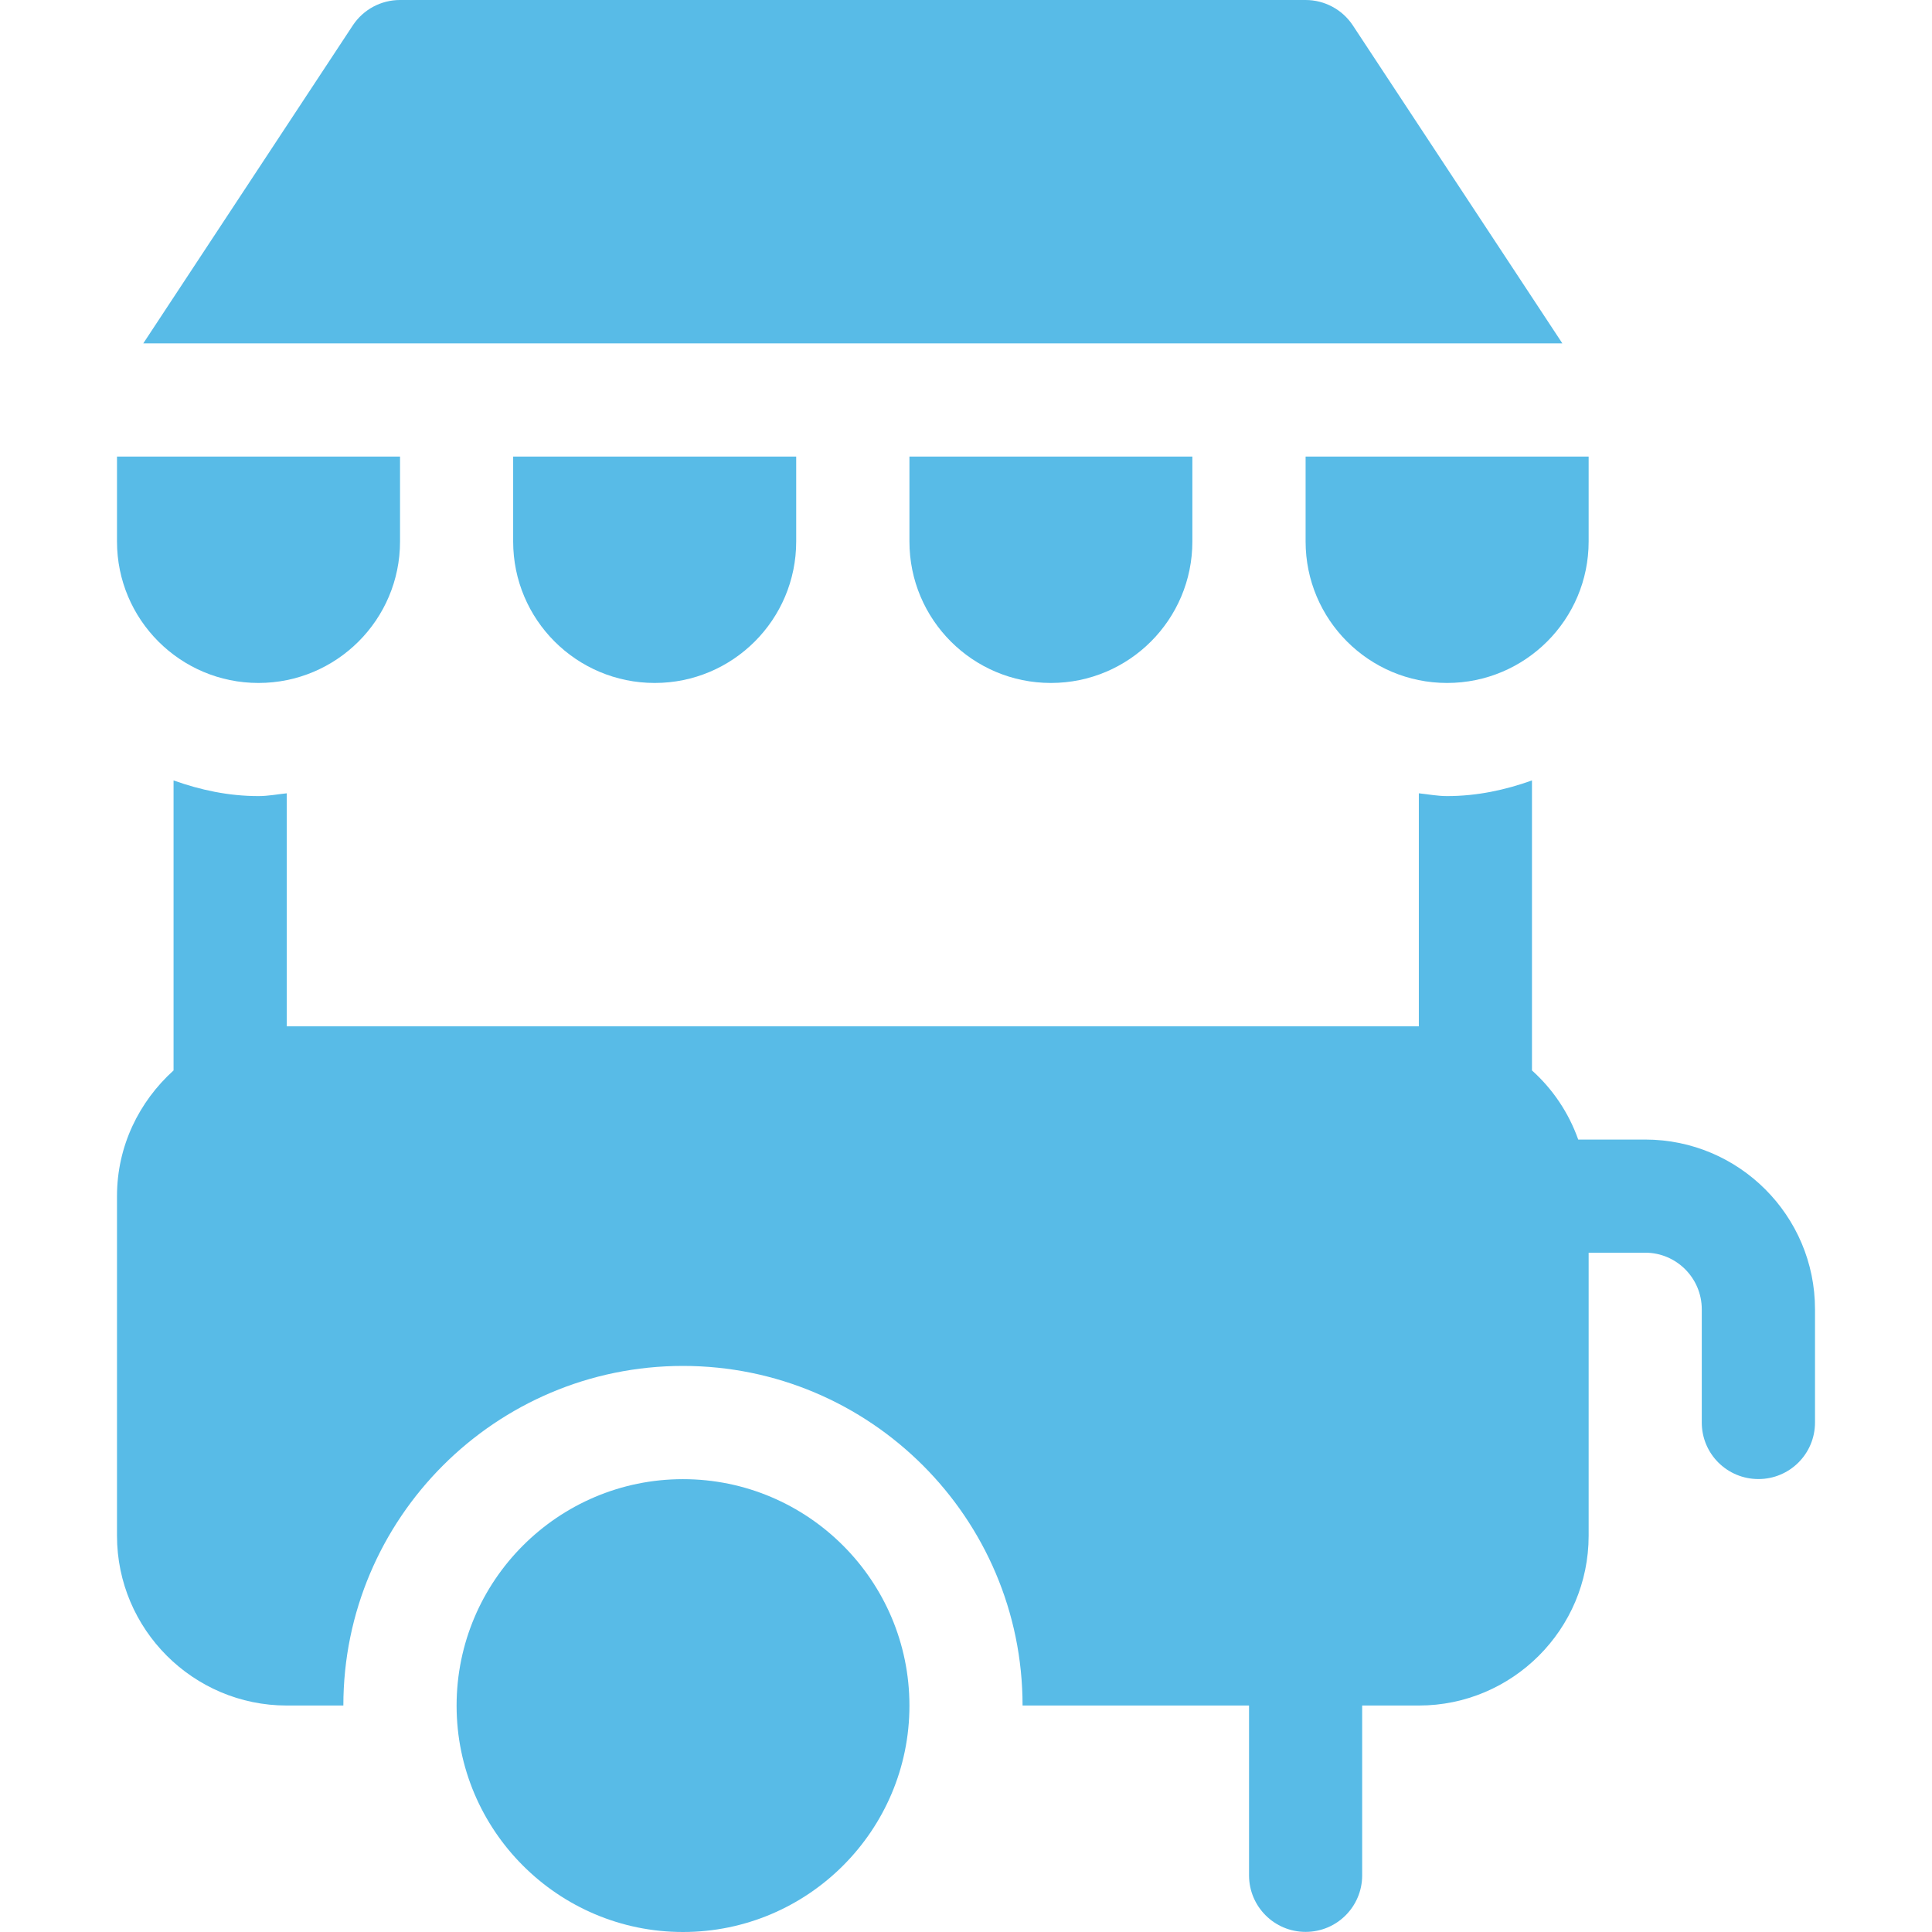 <svg width="18" height="18" viewBox="0 0 18 18" fill="none" xmlns="http://www.w3.org/2000/svg">
<path d="M6.363 13.781C5.2 13.781 4.254 14.727 4.254 15.891C4.254 17.054 5.2 18 6.363 18C7.527 18 8.473 17.054 8.473 15.891C8.473 14.727 7.527 13.781 6.363 13.781Z" fill="#58BBE7"/>
<path d="M15.328 10.617H14.704C14.615 10.367 14.467 10.147 14.273 9.973V7.271C14.025 7.36 13.761 7.417 13.482 7.417C13.392 7.417 13.306 7.4 13.219 7.391V9.562H2.672V7.391C2.584 7.4 2.499 7.417 2.408 7.417C2.129 7.417 1.866 7.36 1.617 7.271V9.973C1.296 10.263 1.09 10.678 1.09 11.144V14.308C1.09 15.18 1.8 15.89 2.672 15.89H3.199C3.199 14.145 4.619 12.726 6.363 12.726C8.108 12.726 9.527 14.145 9.527 15.89H11.637V17.472C11.637 17.763 11.873 17.999 12.164 17.999C12.456 17.999 12.691 17.763 12.691 17.472V15.89H13.219C14.091 15.89 14.801 15.18 14.801 14.308V11.671H15.328C15.619 11.671 15.855 11.908 15.855 12.198V13.253C15.855 13.545 16.091 13.78 16.383 13.78C16.674 13.78 16.91 13.545 16.91 13.253V12.198C16.91 11.326 16.201 10.617 15.328 10.617Z" fill="#58BBE7"/>
<path d="M1.09 4.254V5.045C1.09 5.773 1.68 6.363 2.408 6.363C3.136 6.363 3.727 5.773 3.727 5.045V4.254H1.09Z" fill="#58BBE7"/>
<path d="M4.781 4.254V5.045C4.781 5.773 5.371 6.363 6.1 6.363C6.828 6.363 7.418 5.773 7.418 5.045V4.254H4.781Z" fill="#58BBE7"/>
<path d="M8.473 4.254V5.045C8.473 5.773 9.063 6.363 9.791 6.363C10.519 6.363 11.109 5.773 11.109 5.045V4.254H8.473Z" fill="#58BBE7"/>
<path d="M12.164 4.254V5.045C12.164 5.773 12.754 6.363 13.482 6.363C14.21 6.363 14.801 5.773 14.801 5.045V4.254H12.164Z" fill="#58BBE7"/>
<path d="M12.603 0.235C12.505 0.088 12.34 0 12.164 0H3.727C3.55 0 3.386 0.088 3.288 0.235L1.335 3.199H14.556L12.603 0.235Z" fill="#58BBE7"/>
</svg>
